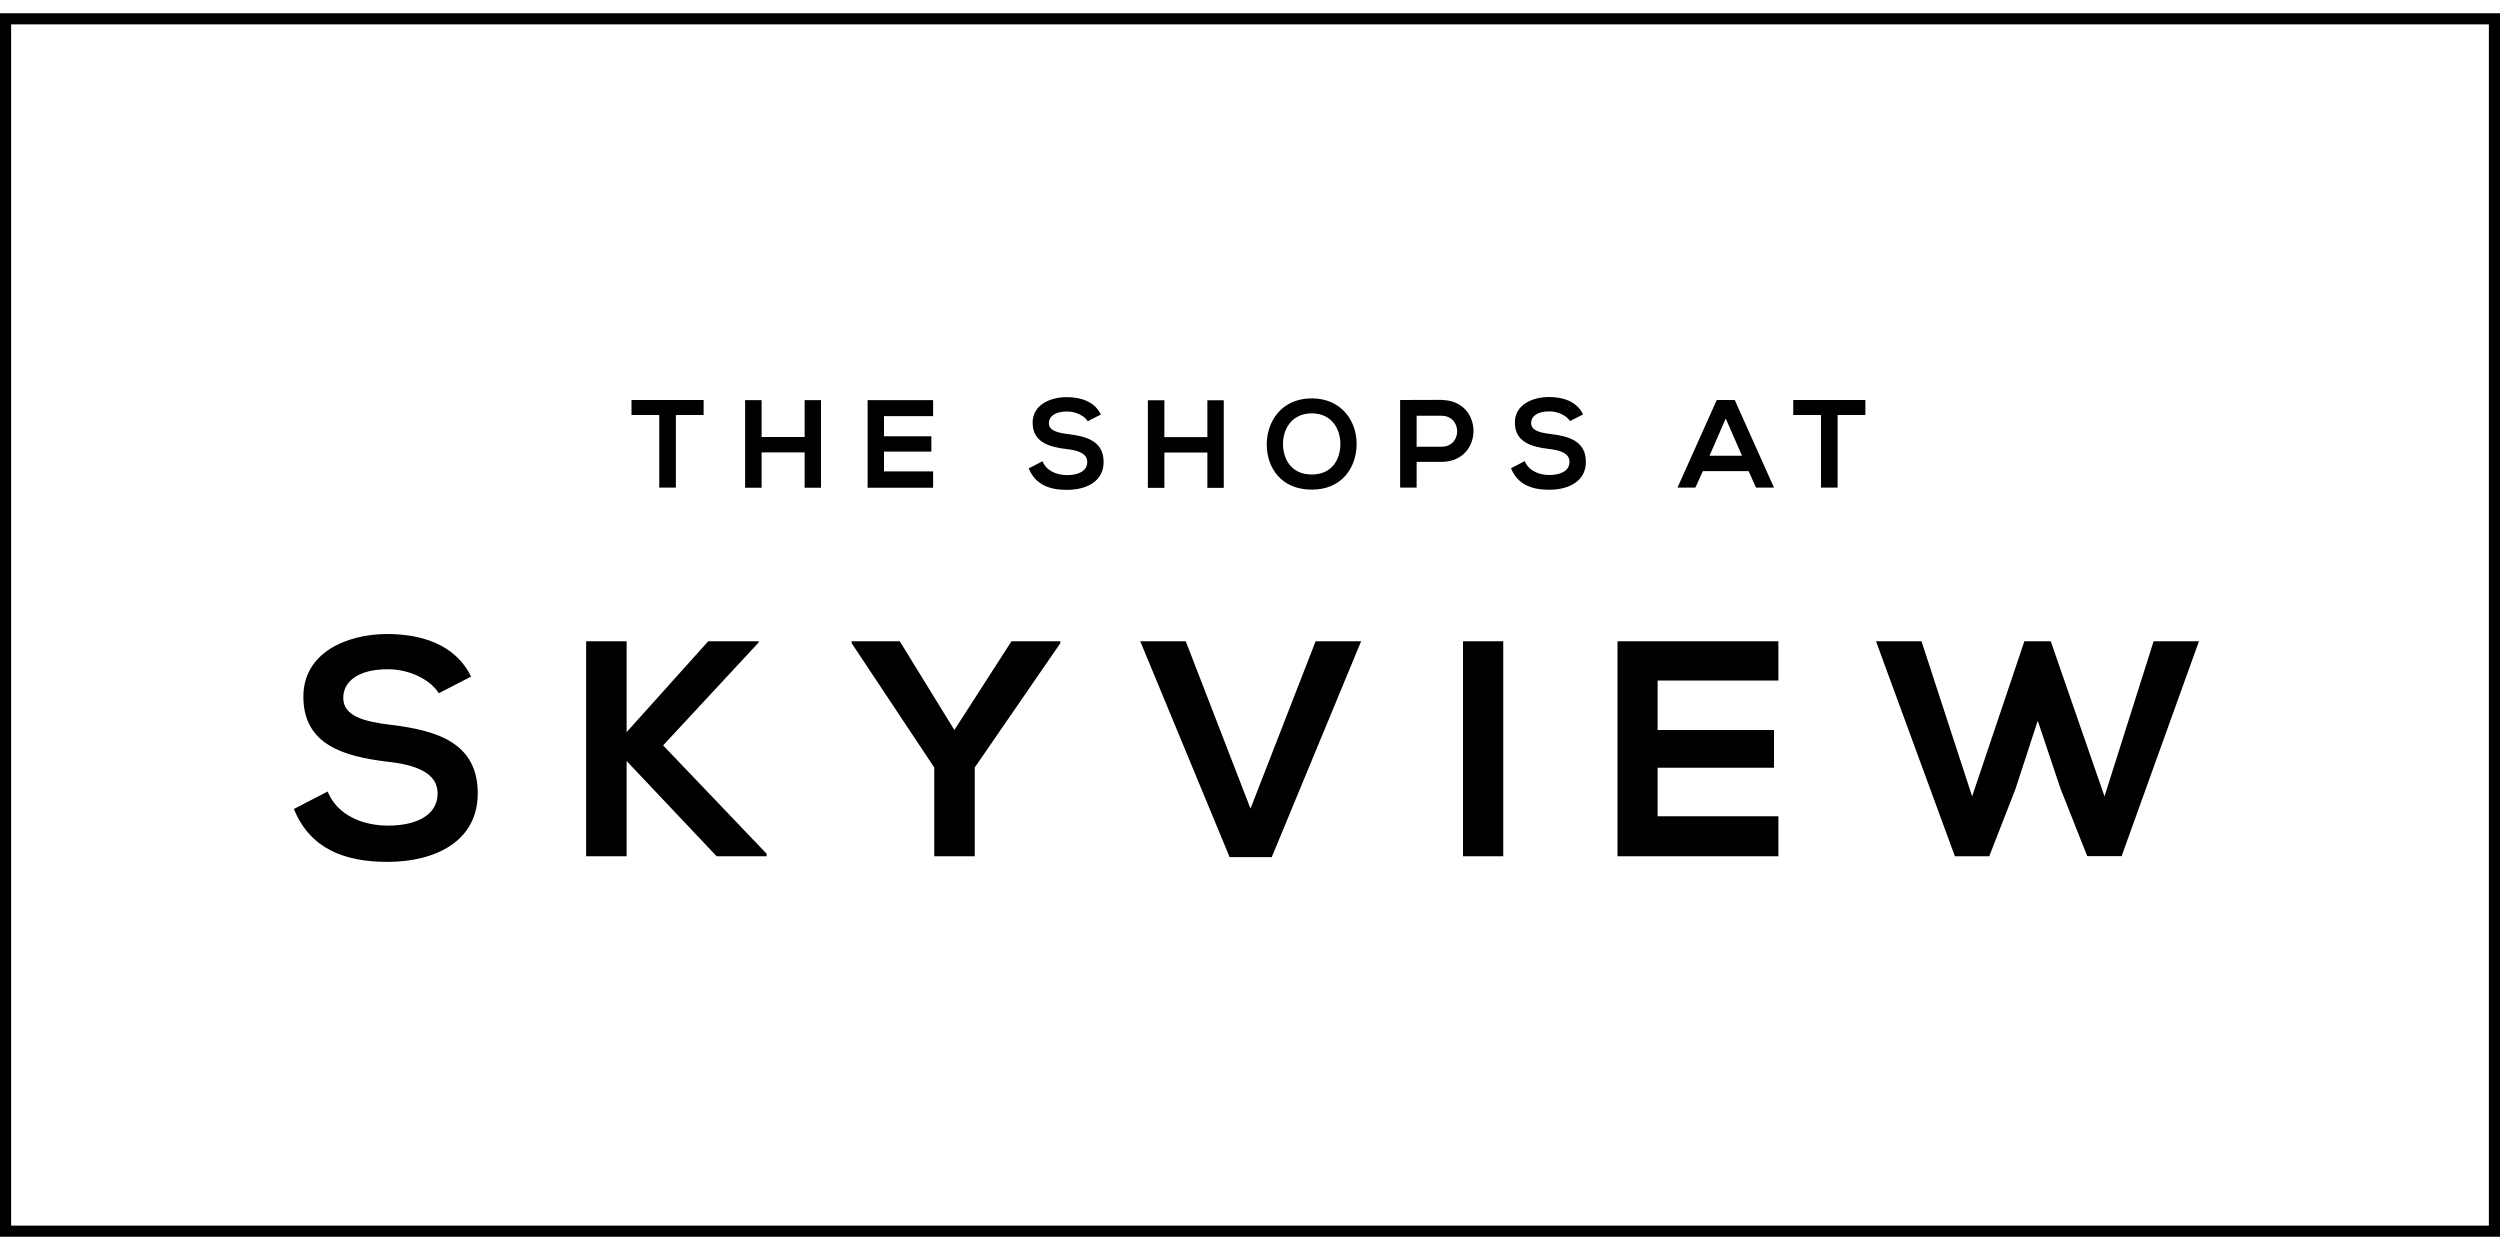 <?xml version="1.0" encoding="UTF-8"?> <svg xmlns="http://www.w3.org/2000/svg" id="Layer_1" data-name="Layer 1" viewBox="0 0 200 100"><path d="m200,98.94H0V1.06h200v97.88ZM.89,98.05h198.22V1.95H.89v96.09Z"></path><path d="m175.93,51.3h-3.64l-3.93,12.41-4.3-12.41h-2.11l-4.18,12.41-4.05-12.41h-3.64l6.31,17.2h2.75l2.09-5.36,1.79-5.48,1.82,5.43,2.14,5.4h2.75l6.19-17.2Zm-33.66,14h-9.66v-3.88h9.31v-3.02h-9.31v-3.96h9.66v-3.14h-12.87v17.2h12.87v-3.19Zm-22.01-14h-3.22v17.2h3.22v-17.2Zm-11.37,0h-3.64l-5.21,13.39-5.18-13.39h-3.64l7.15,17.27h3.37l7.15-17.27Zm-36.9,0h-3.86v.15l6.61,9.95v7.1h3.24v-7.1l6.85-9.95v-.15h-3.91l-4.57,7.1-4.37-7.1Zm-11.3,0h-4.03l-6.53,7.27v-7.27h-3.24v17.2h3.24v-7.62l7.2,7.62h4v-.2l-8.28-8.67,7.64-8.23v-.1Zm-23,2.83c-1.3-2.65-4.08-3.41-6.76-3.41-3.17.02-6.66,1.47-6.66,5.01,0,3.86,3.24,4.79,6.76,5.21,2.28.25,3.98.91,3.98,2.53,0,1.87-1.92,2.58-3.96,2.58s-4.08-.84-4.84-2.73l-2.7,1.4c1.28,3.14,3.98,4.23,7.49,4.23,3.83,0,7.22-1.65,7.22-5.48,0-4.1-3.34-5.04-6.93-5.48-2.06-.25-3.83-.66-3.83-2.16,0-1.28,1.15-2.29,3.56-2.29,1.87,0,3.49.93,4.08,1.92l2.58-1.33Z"></path><path d="m145.69,39.01h1.32v-5.81h2.22v-1.2h-5.77v1.2h2.22v5.81Zm-6.33-2.55h-2.6l1.3-2.98,1.3,2.98Zm1.12,2.55h1.44l-3.14-7.01h-1.44l-3.14,7.01h1.43l.6-1.32h3.66l.59,1.32Zm-13.83-5.86c-.53-1.08-1.66-1.39-2.75-1.39-1.29.01-2.71.6-2.71,2.04,0,1.57,1.32,1.95,2.75,2.12.93.1,1.62.37,1.62,1.03,0,.76-.78,1.05-1.61,1.05s-1.66-.34-1.97-1.11l-1.1.57c.52,1.28,1.62,1.72,3.05,1.72,1.56,0,2.94-.67,2.94-2.23,0-1.67-1.36-2.05-2.82-2.23-.84-.1-1.56-.27-1.56-.88,0-.52.47-.93,1.45-.93.76,0,1.42.38,1.66.78l1.05-.54Zm-11.34-1.16c-1.1,0-2.2.01-3.3.01v7.01h1.32v-2.06h1.98c3.43,0,3.42-4.95,0-4.95m-1.98,1.26h1.98c1.68,0,1.69,2.48,0,2.48h-1.98v-2.48Zm-8.39-.19c1.65,0,2.31,1.32,2.29,2.5-.02,1.15-.64,2.39-2.29,2.39s-2.27-1.23-2.3-2.38c-.03-1.18.65-2.51,2.3-2.51m0-1.2c-2.42,0-3.6,1.85-3.6,3.69s1.14,3.61,3.6,3.61,3.57-1.81,3.59-3.62c.02-1.83-1.18-3.68-3.59-3.68m-7.04,7.16v-7.01h-1.31v2.95h-3.44v-2.95h-1.32v7.01h1.32v-2.83h3.44v2.83h1.31Zm-9.83-5.87c-.53-1.08-1.66-1.39-2.75-1.39-1.29.01-2.71.6-2.71,2.04,0,1.57,1.32,1.95,2.75,2.12.93.1,1.62.37,1.62,1.03,0,.76-.78,1.05-1.61,1.05s-1.66-.34-1.97-1.11l-1.1.57c.52,1.28,1.62,1.72,3.05,1.72,1.56,0,2.94-.67,2.94-2.23,0-1.67-1.36-2.05-2.82-2.23-.84-.1-1.56-.27-1.56-.88,0-.52.47-.93,1.45-.93.76,0,1.42.38,1.66.78l1.05-.54Zm-13.42,4.55h-3.93v-1.58h3.79v-1.23h-3.79v-1.61h3.93v-1.28h-5.24v7.01h5.24v-1.3Zm-8.97,1.31v-7.01h-1.31v2.95h-3.44v-2.95h-1.32v7.01h1.32v-2.83h3.44v2.83h1.31Zm-12.93-.01h1.32v-5.81h2.22v-1.2h-5.77v1.2h2.22v5.81Z"></path></svg> 